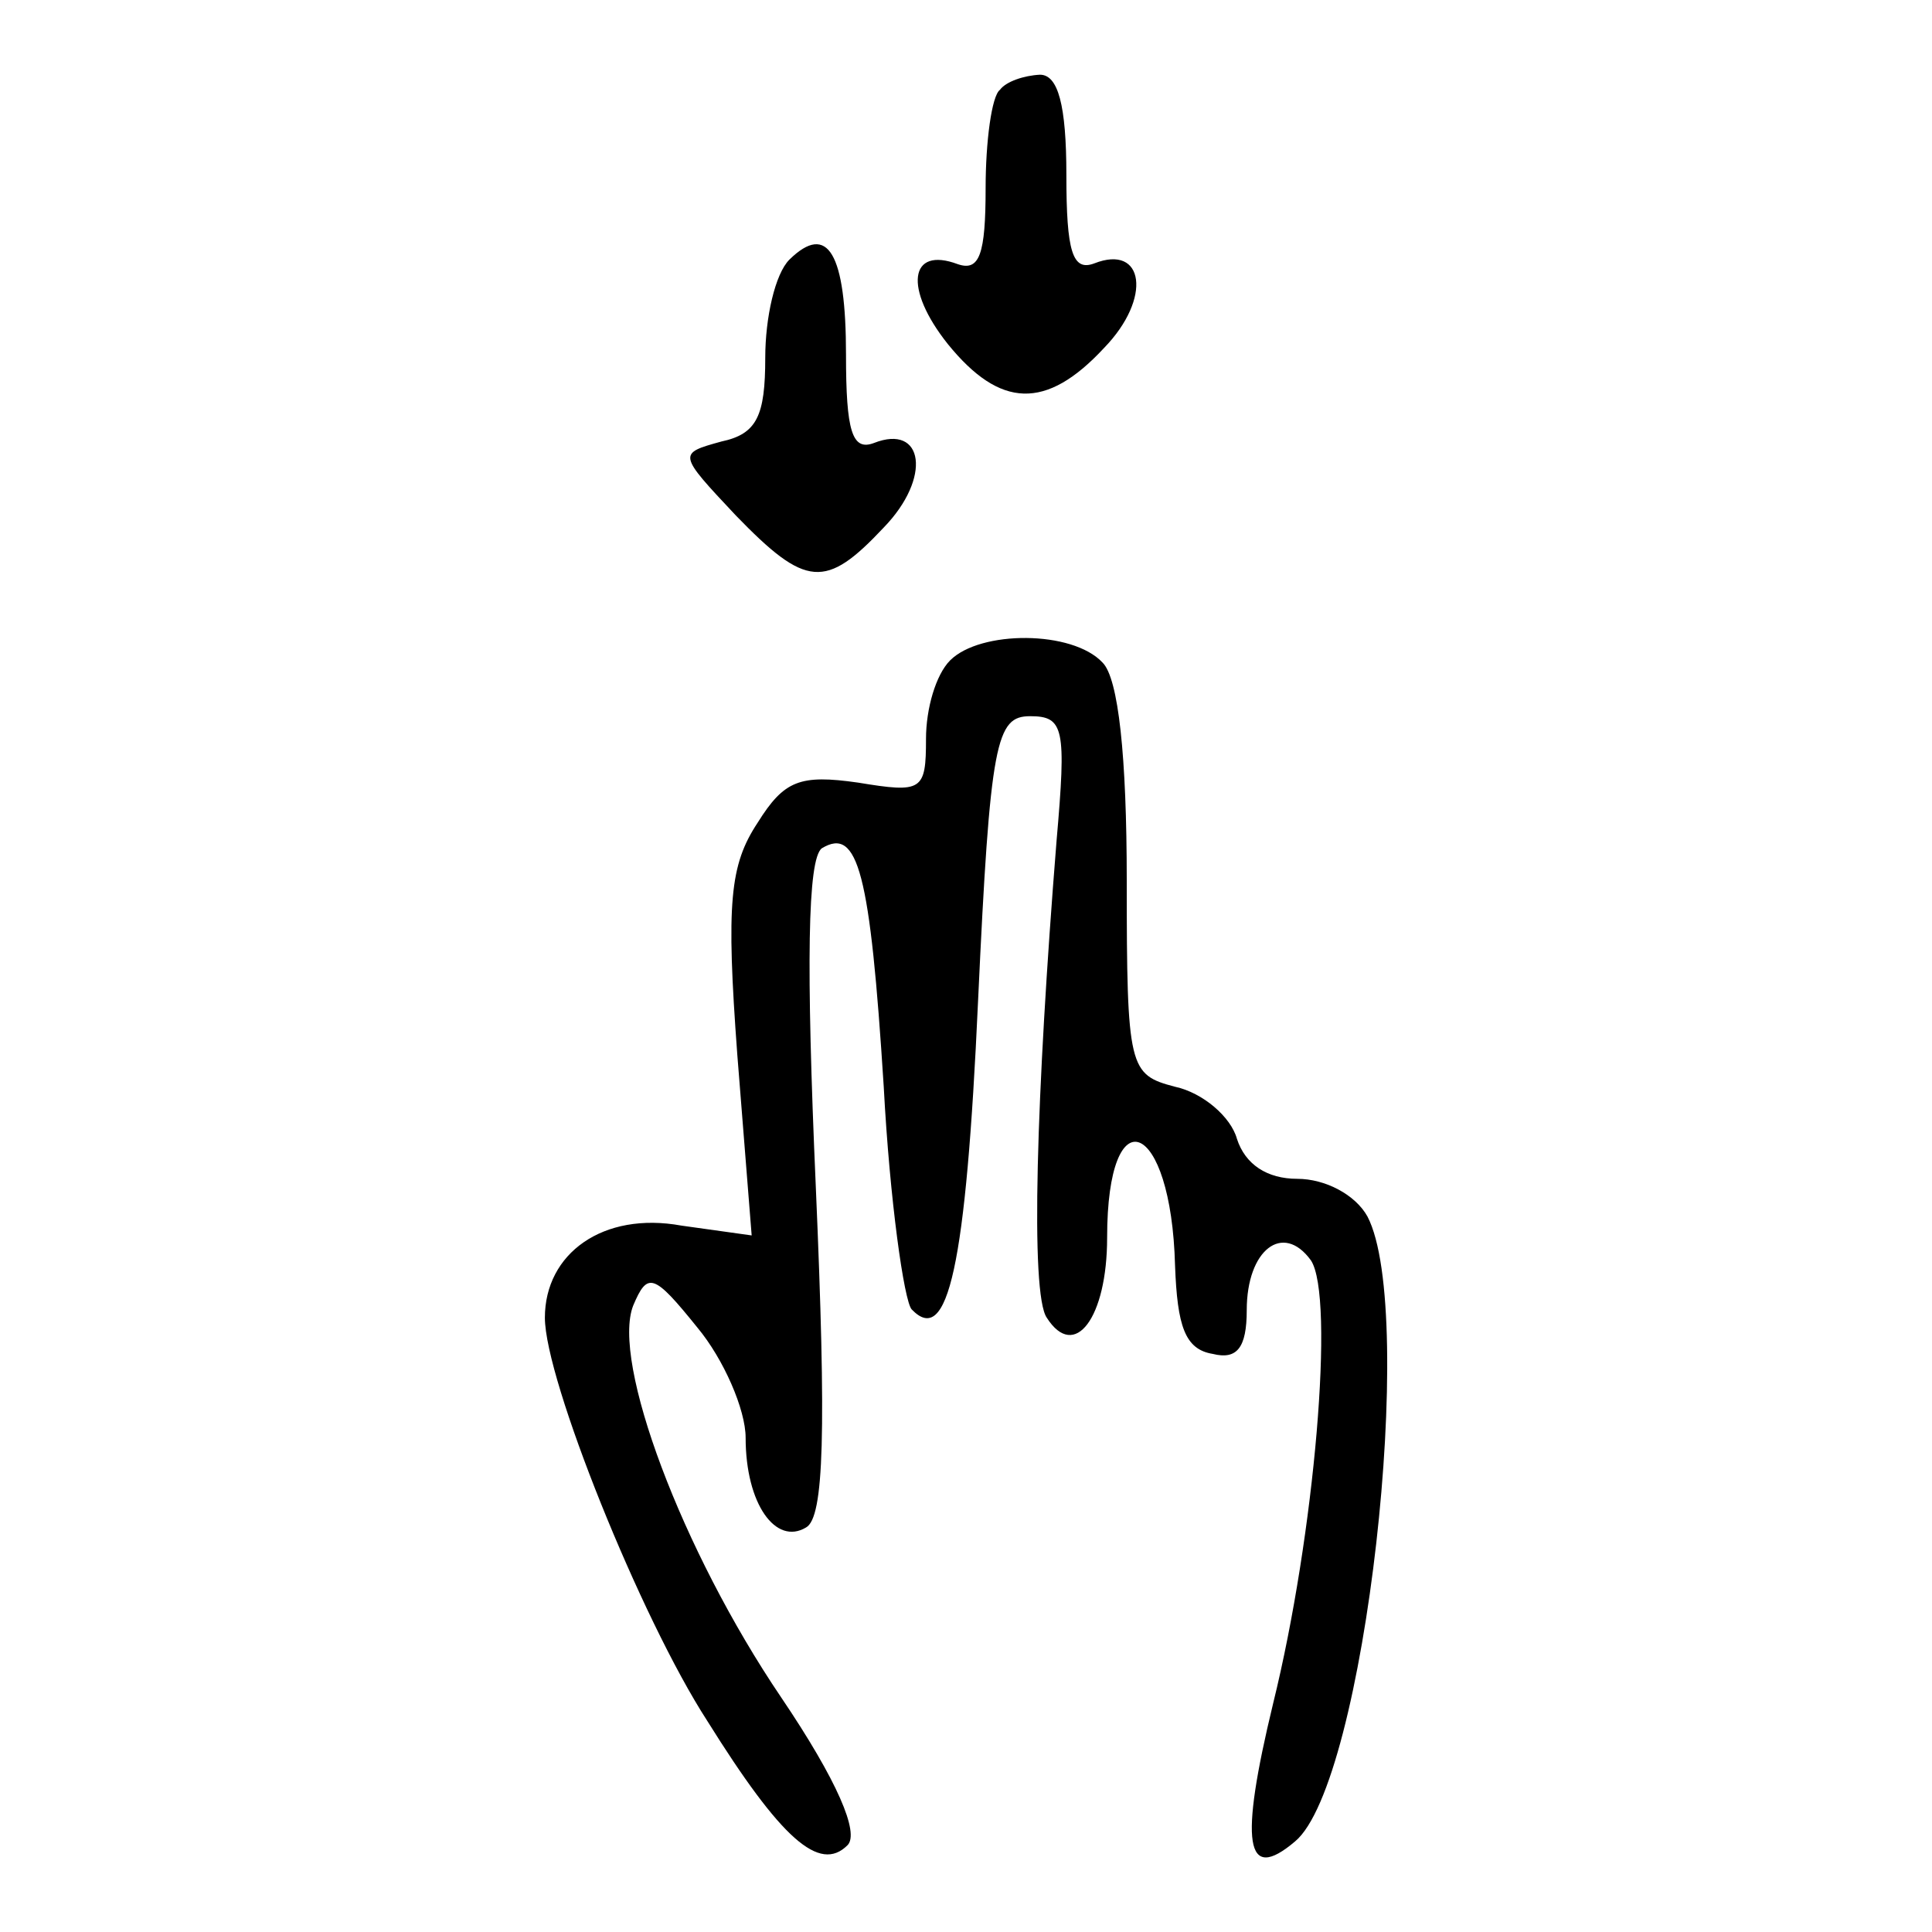 <?xml version="1.0" encoding="utf-8"?>
<!-- Svg Vector Icons : http://www.onlinewebfonts.com/icon -->
<!DOCTYPE svg PUBLIC "-//W3C//DTD SVG 1.1//EN" "http://www.w3.org/Graphics/SVG/1.1/DTD/svg11.dtd">
<svg version="1.1" xmlns="http://www.w3.org/2000/svg" xmlns:xlink="http://www.w3.org/1999/xlink" x="0px" y="0px" viewBox="0 0 256 256" enable-background="new 0 0 256 256" xml:space="preserve">
<g><g><g><path fill="#000000" d="M132.5,11.9c-1.1,0.8-1.9,6.9-1.9,13c0,8.8-0.8,11.1-3.7,10.1c-6.4-2.4-7.2,3.2-1.3,10.6c6.9,8.5,13,8.8,20.7,0.5c6.4-6.6,5.3-13.8-1.3-11.2c-2.9,1.1-3.7-1.6-3.7-11.7c0-9.3-1.1-13.3-3.5-13.3C135.7,10,133.3,10.8,132.5,11.9z"/><path fill="#000000" d="M104.6,34.4c-1.9,1.9-3.2,7.7-3.2,13c0,7.7-1.1,10.1-5.8,11.1c-5.8,1.6-5.8,1.6,1.9,9.8c9.3,9.6,11.9,9.8,19.6,1.6c6.4-6.6,5.3-13.8-1.3-11.2c-2.9,1.1-3.7-1.6-3.7-11.7C112.1,33.6,109.7,29.4,104.6,34.4z"/><path fill="#000000" d="M125.9,87.5c-1.9,1.9-3.2,6.4-3.2,10.4c0,6.9-0.5,7.2-9,5.8c-7.7-1.1-9.8-0.3-13.3,5.3c-3.7,5.6-4.2,10.6-2.7,30.8l1.9,23.9l-9.3-1.3c-10.4-1.9-18.1,3.7-18.1,12.2c0,8.2,12.7,39.8,21.5,53.4c9.8,15.7,14.9,20.2,18.6,16.5c1.6-1.6-1.3-8.5-8.8-19.6C90.3,205.4,81,180.4,83.9,173c1.9-4.5,2.7-4.3,8.5,2.9c3.5,4.2,6.4,10.9,6.4,14.6c0,8.8,4,14.3,8,11.9c2.4-1.3,2.7-12.7,1.3-45.1c-1.3-29.5-1.1-43.5,0.8-44.9c4.8-2.9,6.4,3.2,8.2,31.6c0.8,15.1,2.7,28.4,3.7,29.5c4.8,5,7.2-5.6,8.8-40.9c1.6-34.5,2.4-37.7,6.9-37.7c4.5,0,4.8,1.6,3.5,16.5c-2.7,33.7-3.5,60-1.3,63.2c3.7,5.8,8,0,8-10.6c0-19.1,8.5-15.7,9,3.7c0.3,8,1.3,11.1,5,11.7c3.2,0.8,4.5-0.8,4.5-5.8c0-8,4.8-11.7,8.5-6.6c3.2,4.8,0.5,36.4-5,58.7c-4.5,18.6-3.7,23.9,2.9,18.3c9.3-7.7,16.2-70.1,9.6-82.8c-1.6-2.9-5.6-5-9.3-5c-4,0-6.9-1.9-8-5.3c-0.8-2.9-4.5-6.1-8.2-6.9c-6.1-1.6-6.4-2.4-6.4-27.3c0-16.5-1.1-26.8-3.2-28.9C142.1,83.5,129.9,83.5,125.9,87.5z"/></g></g></g>
</svg>